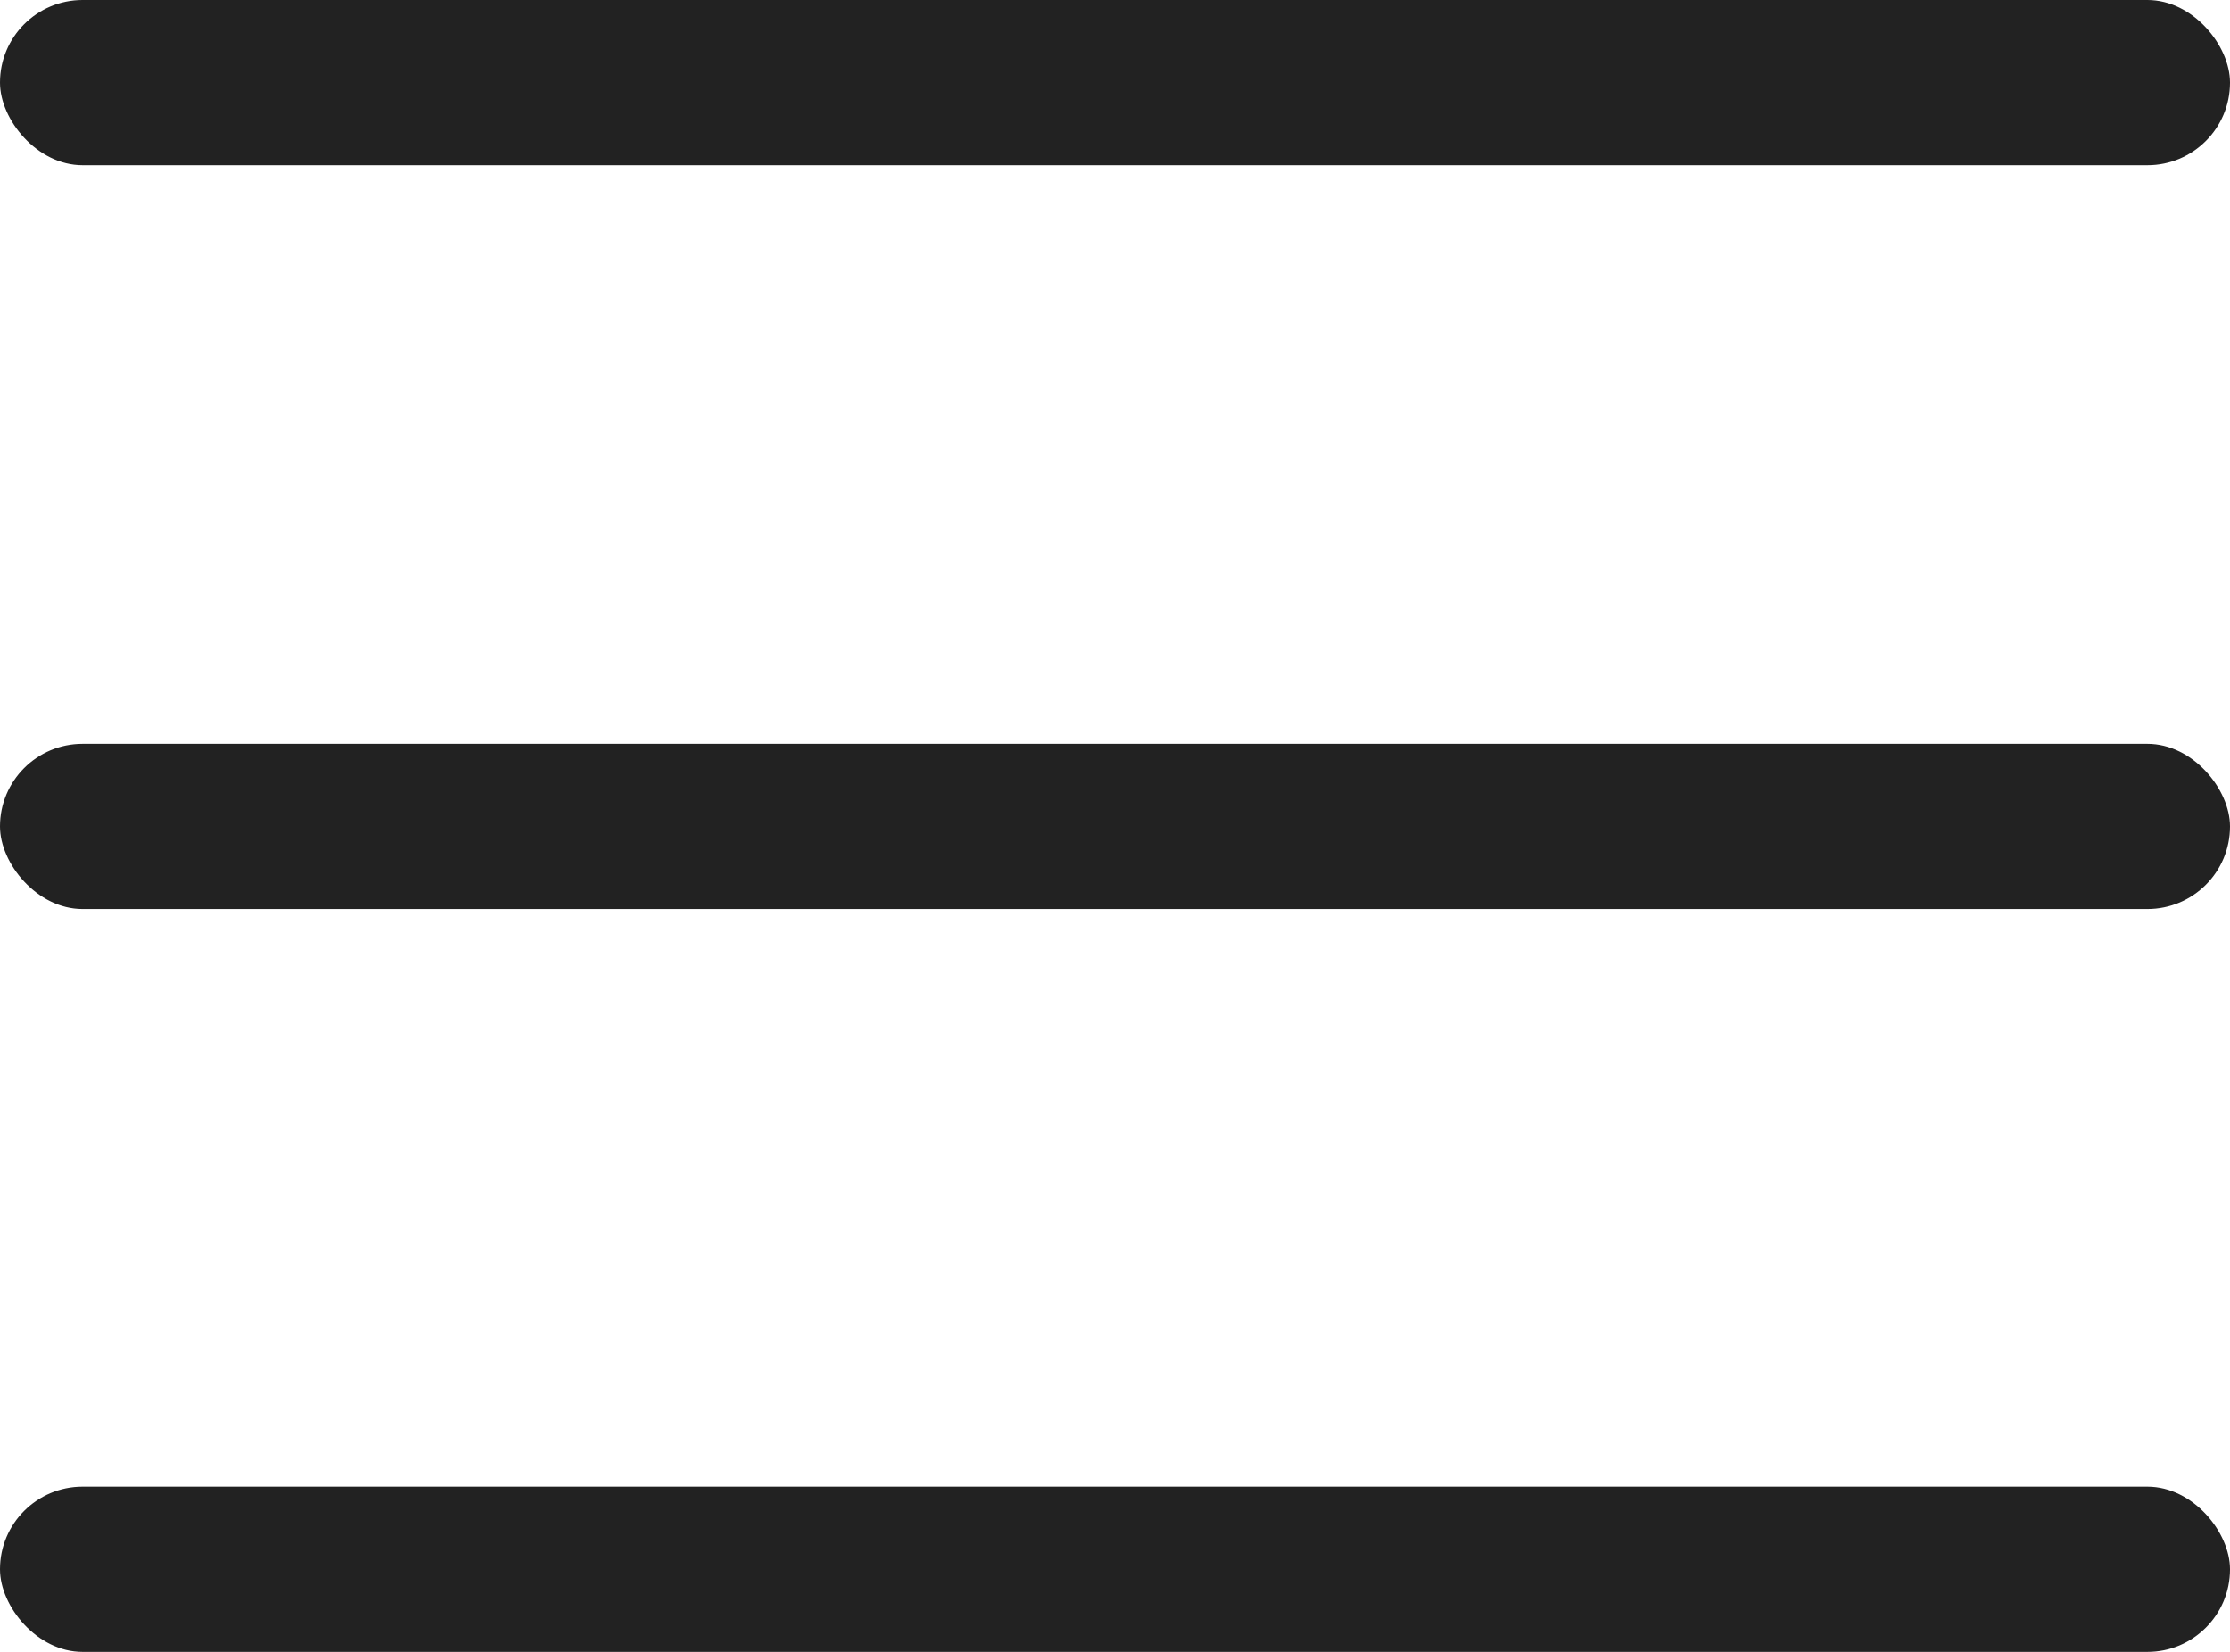 <svg xmlns="http://www.w3.org/2000/svg" width="27" height="20" fill="none"><g fill="#222"><rect width="27" height="2" rx="1"/><rect width="27" height="2" y="18" rx="1"/><rect width="27" height="2" y="9.006" rx="1"/></g></svg>